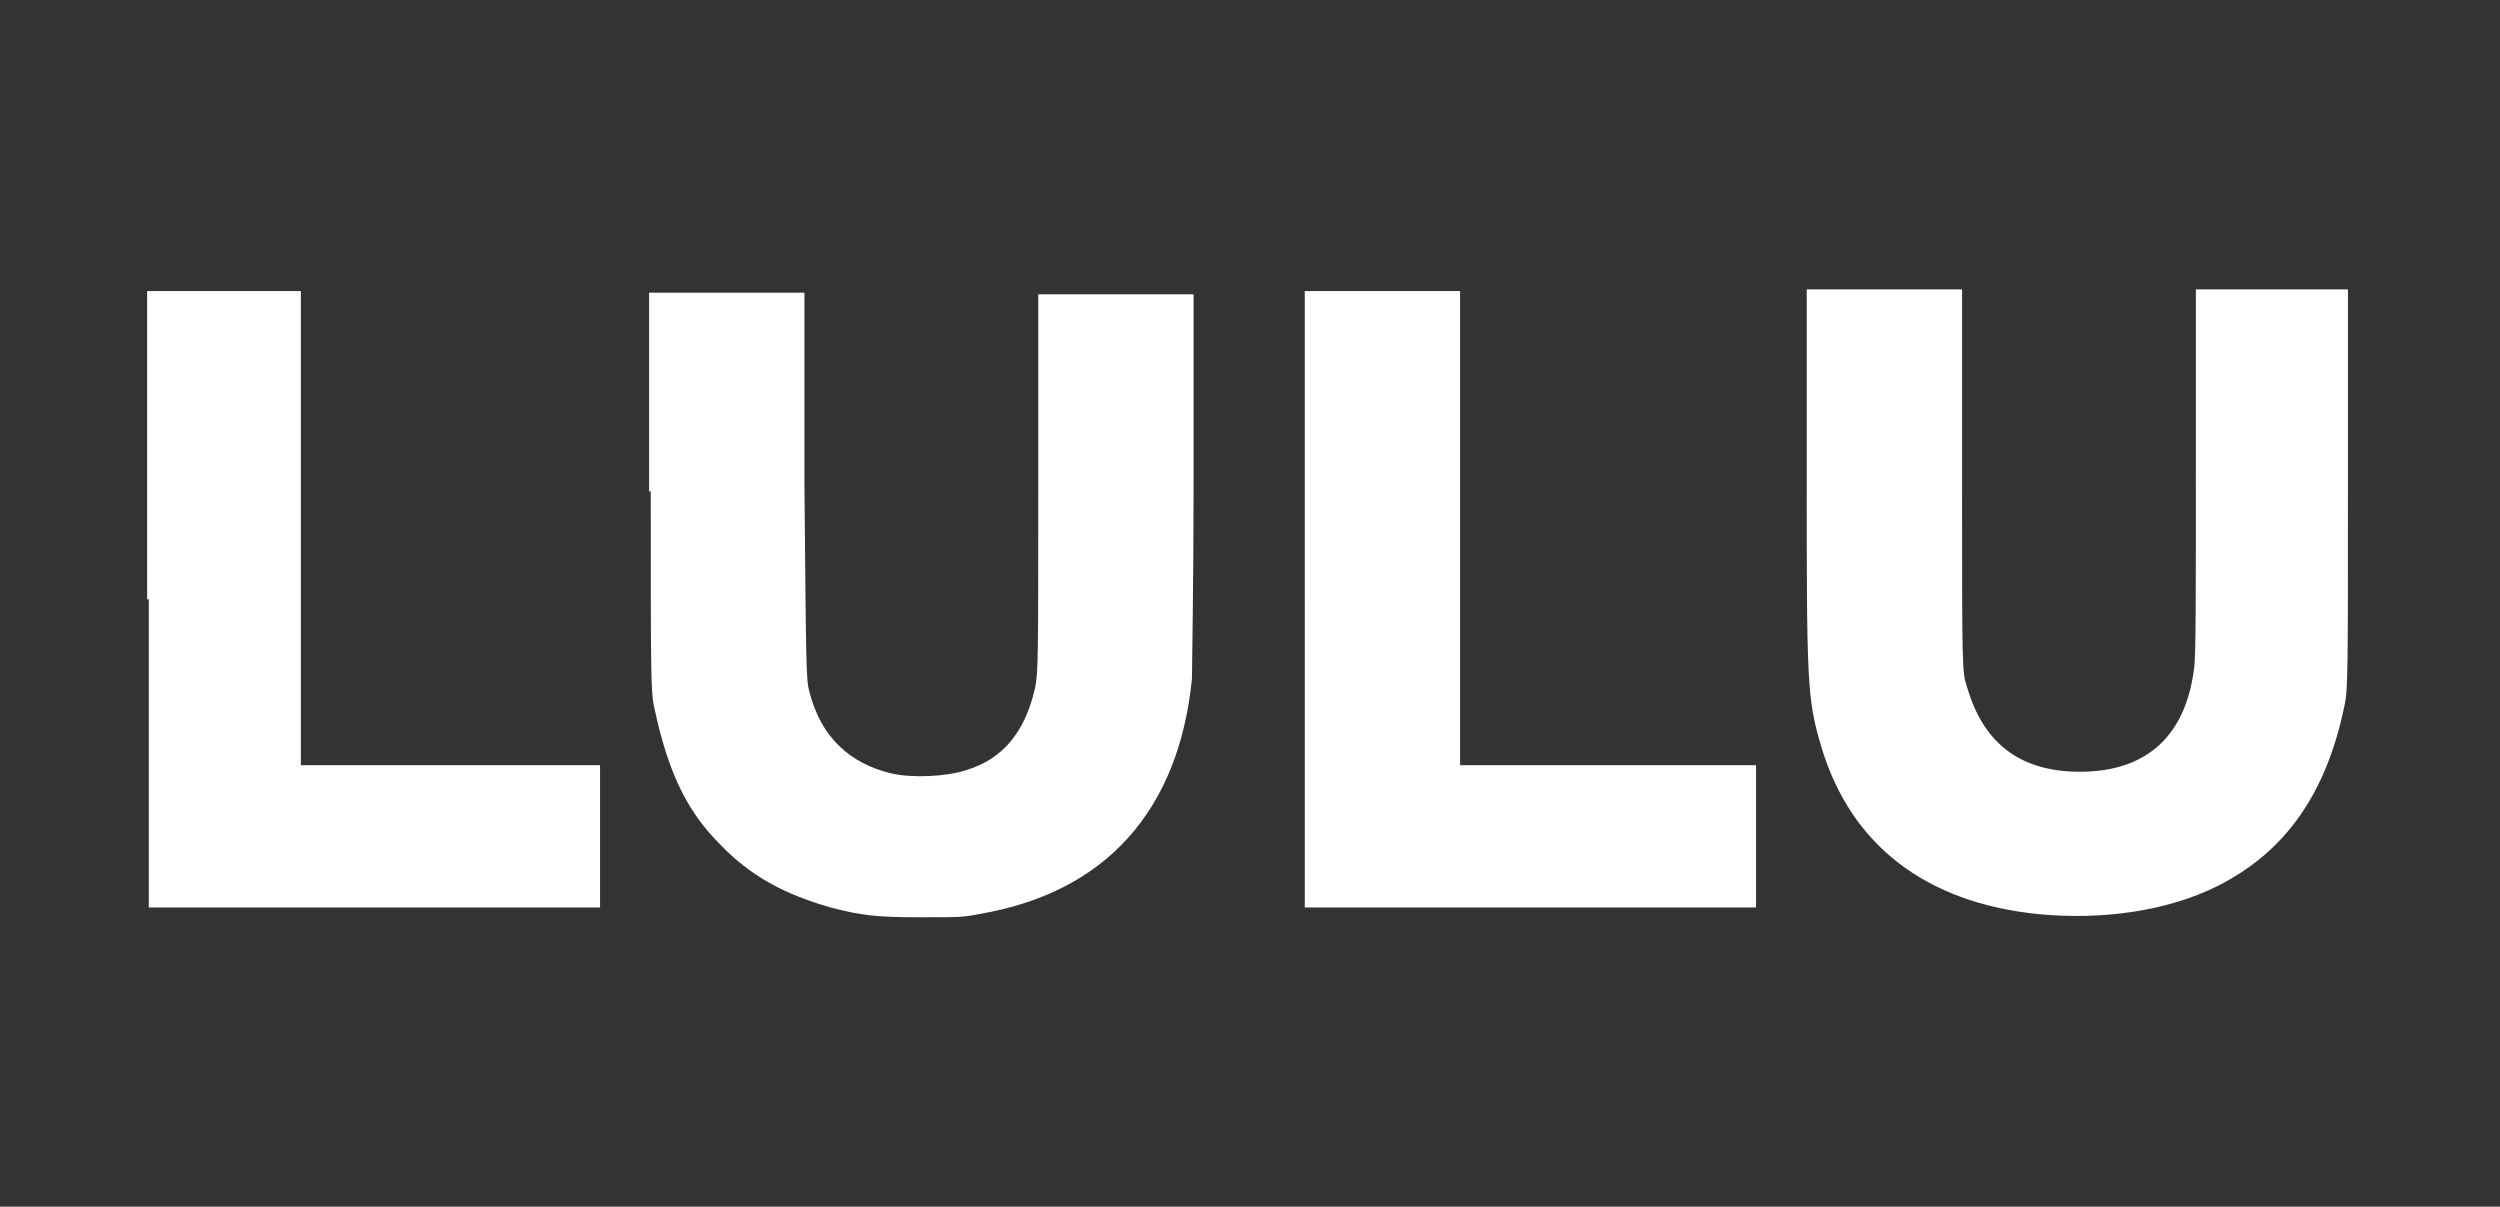 <?xml version="1.0" encoding="UTF-8"?>
<svg xmlns="http://www.w3.org/2000/svg" version="1.1" viewBox="0 0 152.9 73.8">
  <rect x="0" y="0" width="152.9" height="73.8" fill="#333333" stroke="none"/>
  <defs>
    <style>
      .cls-1 {
        fill: #fff;
      }
    </style>
  </defs>
  <!-- Generator: Adobe Illustrator 28.7.1, SVG Export Plug-In . SVG Version: 1.2.0 Build 142)  -->
  <g>
    <g id="Ebene_1">
      <g>
        <path class="cls-1" d="M9.1,36.6v18.9h27.6v-8.7h-18.3v-29h-9.4v18.9Z"/>
        <path class="cls-1" d="M39.8,30c0,10.9,0,12.3.2,13.2.8,3.8,1.9,6.3,4,8.4,1.9,2,4,3.1,6.8,3.9,1.9.5,2.9.6,5.4.6s2.7,0,3.7-.2c7.7-1.3,12.2-6.3,13-14.4,0-.8.1-5.6.1-12.4v-11.1h-9.5v11.5c0,10.9,0,11.6-.2,12.6-.6,2.6-1.9,4.3-4.2,5-1.2.4-3.3.5-4.6.2-2.5-.6-4.3-2.2-5-5-.2-.7-.2-1.5-.3-12.6v-11.8h-9.5v12.2s0,0,0,0Z"/>
        <path class="cls-1" d="M79.8,36.6v18.9h27.6v-8.7h-18.1v-29h-9.5v18.9Z"/>
        <path class="cls-1" d="M110.5,28.7c0,13,0,14,.9,17,1.8,6,6.4,9.5,13.2,10.2,4,.4,8-.2,11-1.7,4.2-2.1,6.7-5.7,7.8-11.1.2-.9.2-2.3.2-13.2v-12.2s-9.3,0-9.3,0v11c0,7.3,0,11.4-.1,12.1-.5,4.2-2.9,6.4-7,6.4-3.6,0-5.9-1.7-6.9-5.2-.3-.9-.3-1-.3-12.6v-11.7h-9.5v11h0Z"/>
      </g>
    </g>
  </g>
</svg>